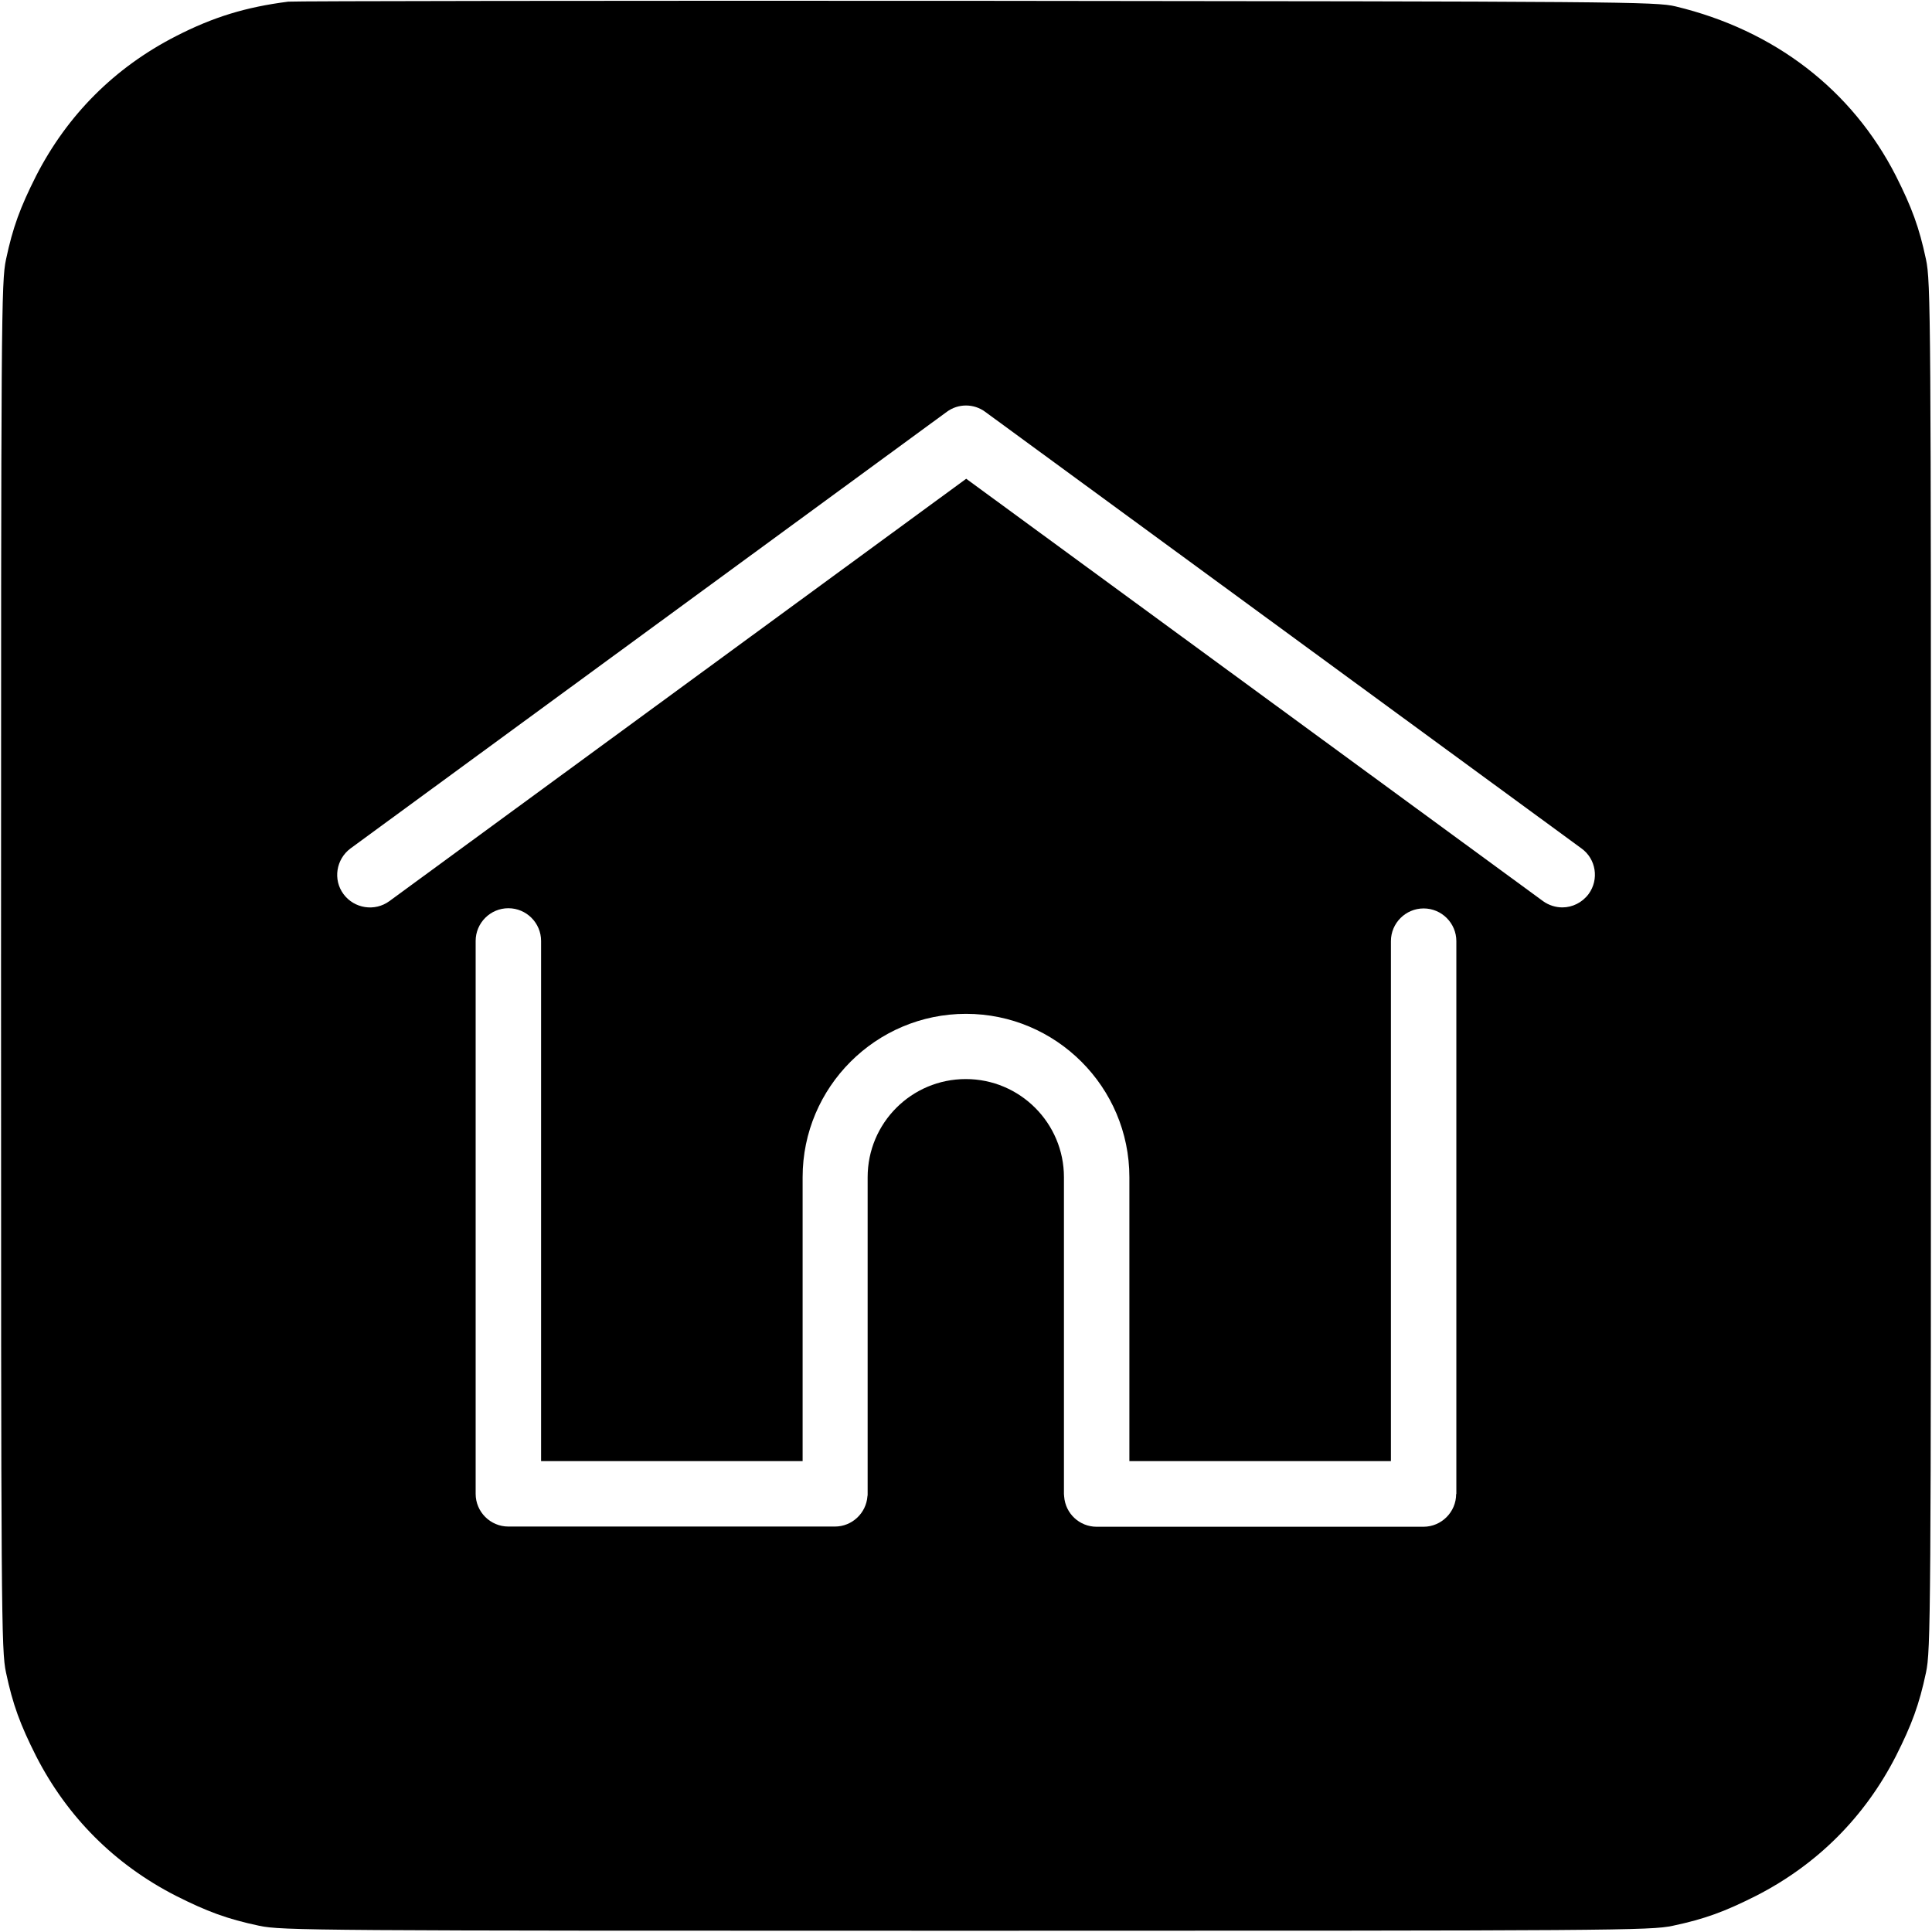 <?xml version="1.0" encoding="utf-8"?>
<!-- Generator: Adobe Illustrator 21.0.0, SVG Export Plug-In . SVG Version: 6.00 Build 0)  -->
<svg version="1.1" id="Layer_1" xmlns="http://www.w3.org/2000/svg" xmlns:xlink="http://www.w3.org/1999/xlink" x="0px" y="0px"
	 viewBox="0 0 933 933" style="enable-background:new 0 0 933 933;" xml:space="preserve">
<path d="M930.1,125.3c-3.3-15.6-6.9-25.2-14.5-40.3C894.4,43.4,857,14.6,809.2,3.1c-9.5-2.3-26.4-2.4-338-2.7
	c-180.4-0.1-329.7,0.1-332,0.4C118.8,3.4,103,8.2,84.9,17.5C55.4,32.6,32.5,55.5,17.4,85c-7.6,15.1-11.2,24.7-14.5,40.3
	c-2.3,10.8-2.4,27.1-2.4,341.2s0.1,330.4,2.4,341.2c3.3,15.6,6.9,25.2,14.5,40.3c15.1,29.5,38,52.4,67.5,67.5
	c15.1,7.6,24.7,11.2,40.3,14.5c10.8,2.3,27.1,2.4,341.3,2.4s330.5-0.1,341.3-2.4c15.6-3.3,25.2-6.9,40.3-14.5
	c29.5-15.1,52.4-38,67.5-67.5c7.6-15.1,11.2-24.7,14.5-40.3c2.3-10.8,2.4-27.1,2.4-341.2S932.4,136.1,930.1,125.3z M703.2,721.5
	c0,8.7-7.1,15.8-15.8,15.8H529.6c-8.3,0-15.1-6.4-15.7-14.6c0-0.4-0.1-0.8-0.1-1.2V568.5c0-26.1-21.2-47.4-47.4-47.4
	s-47.4,21.2-47.4,47.4v152.9c0,0.5,0,0.9-0.1,1.2c-0.6,8.1-7.4,14.6-15.7,14.6H245.5c-8.7,0-15.8-7.1-15.8-15.8v-267
	c0-8.7,7.1-15.8,15.8-15.8s15.8,7.1,15.8,15.8v251.2h126.3V568.5c0-43.5,35.4-78.9,78.9-78.9c43.5,0,78.9,35.4,78.9,78.9v137.1
	h126.3V454.5c0-8.7,7.1-15.8,15.8-15.8c8.7,0,15.8,7.1,15.8,15.8V721.5z M767.2,431.7c-3.1,4.2-7.9,6.5-12.7,6.5c-3.2,0-6.5-1-9.3-3
	l-278.6-204l-278.6,204c-7,5.1-16.9,3.6-22.1-3.4c-5.2-7-3.6-16.9,3.4-22.1l287.9-210.8c5.5-4.1,13.1-4.1,18.6,0l287.9,210.8
	C770.8,414.8,772.3,424.7,767.2,431.7z"/>
</svg>
